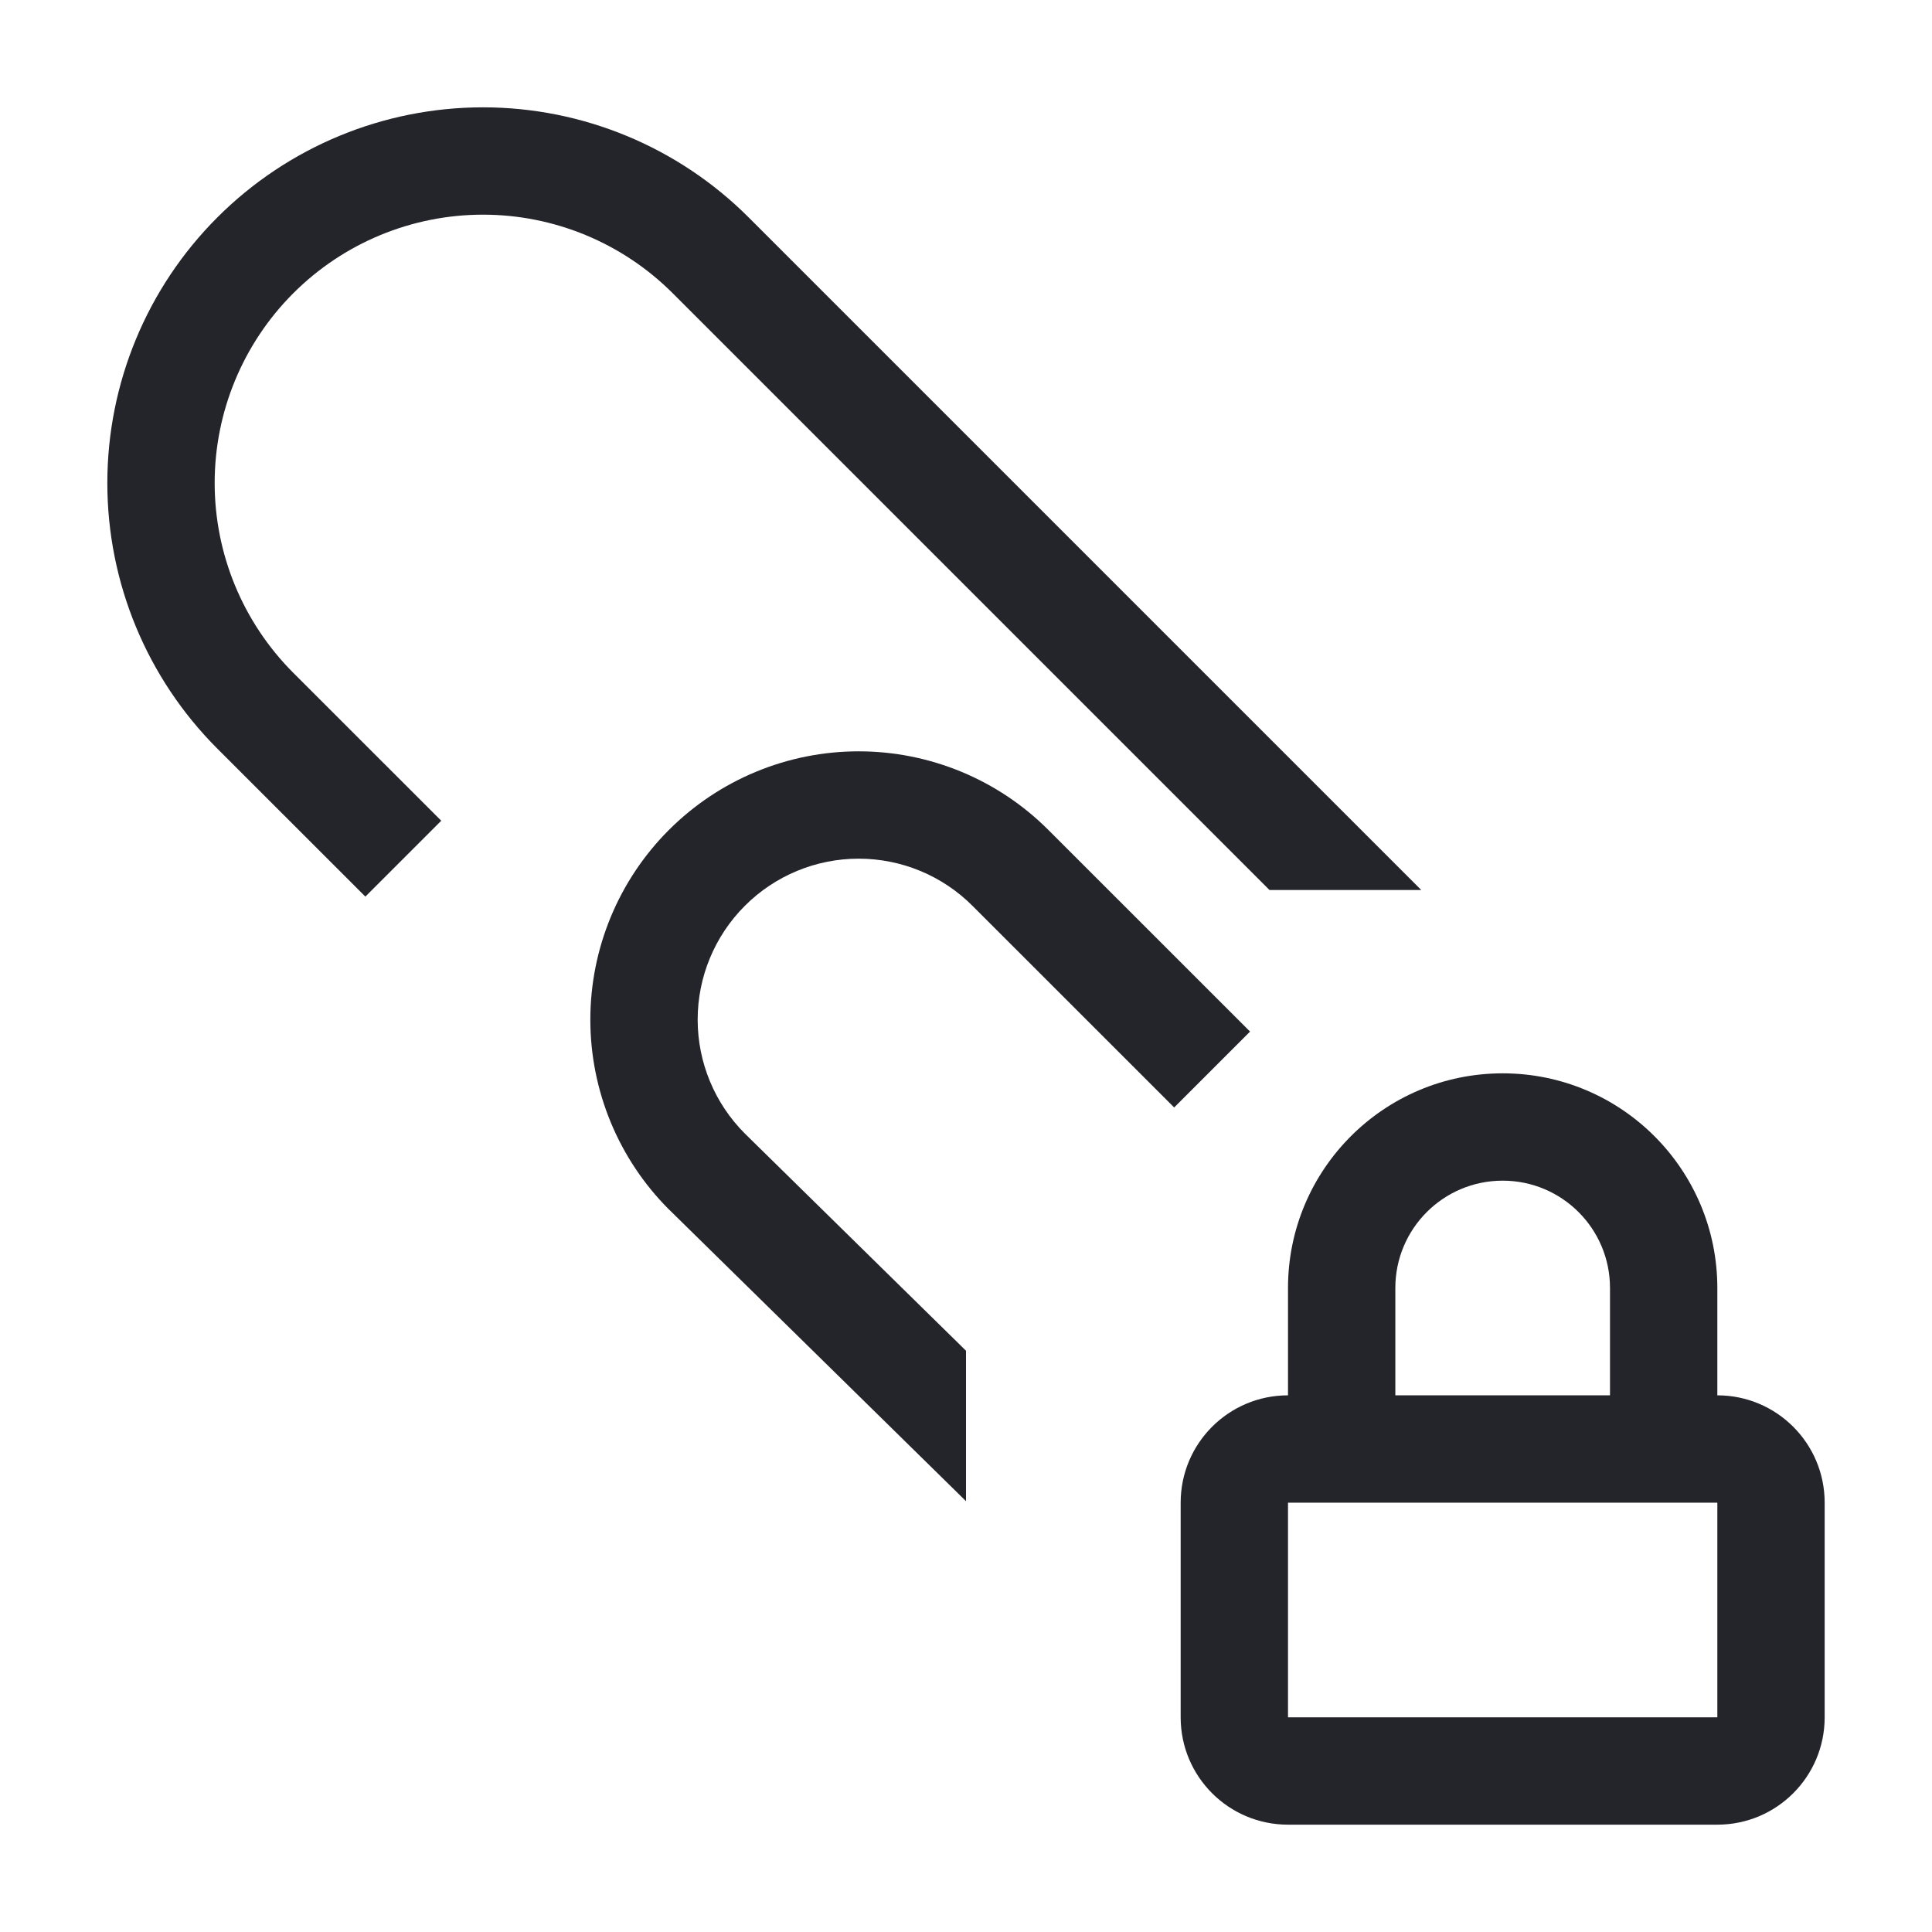 <svg width="36" height="36" viewBox="0 0 36 36" fill="none" xmlns="http://www.w3.org/2000/svg">
<path d="M9 2C7.143 2 5.363 2.738 4.05 4.051C2.737 5.363 2 7.144 2 9C2 10.857 2.737 12.637 4.05 13.95L6.808 16.707L8.222 15.293L5.464 12.536C4.527 11.598 4 10.326 4 9C4 7.674 4.527 6.403 5.464 5.465C6.402 4.527 7.674 4 9 4C10.326 4 11.598 4.527 12.536 5.465L23.655 16.584H26.483L13.95 4.051C12.637 2.738 10.857 2 9 2Z" fill="#24242B"/>
<path d="M18 27.972V25.169L13.876 21.119C13.315 20.556 13 19.795 13 19C13 18.205 13.316 17.442 13.879 16.879C14.441 16.316 15.204 16 16 16C16.796 16 17.559 16.316 18.121 16.879L21.879 20.636L23.293 19.222L19.535 15.465C18.598 14.527 17.326 14 16 14C14.674 14 13.402 14.527 12.464 15.465C11.527 16.402 11 17.674 11 19C11 20.326 11.527 21.598 12.464 22.536L12.471 22.542L18 27.972Z" fill="#24242B"/>
<g clip-path="url(#clip0_17527_447)">
<path fill-rule="evenodd" clip-rule="evenodd" d="M32 26C33.105 26 34 26.895 34 28V32C34 33.105 33.105 34 32 34H24C22.895 34 22 33.105 22 32V28C22 26.895 22.895 26 24 26V24C24 21.791 25.791 20 28 20C30.209 20 32 21.791 32 24V26ZM30 26V24C30 22.895 29.105 22 28 22C26.895 22 26 22.895 26 24V26H30ZM32 32V28H24V32H32Z" fill="#24242B"/>
</g>
<defs>
<clipPath id="clip0_17527_447">
<rect width="6" height="7" fill="white" transform="matrix(2 0 0 2 22 20)"/>
</clipPath>
</defs>
</svg>
